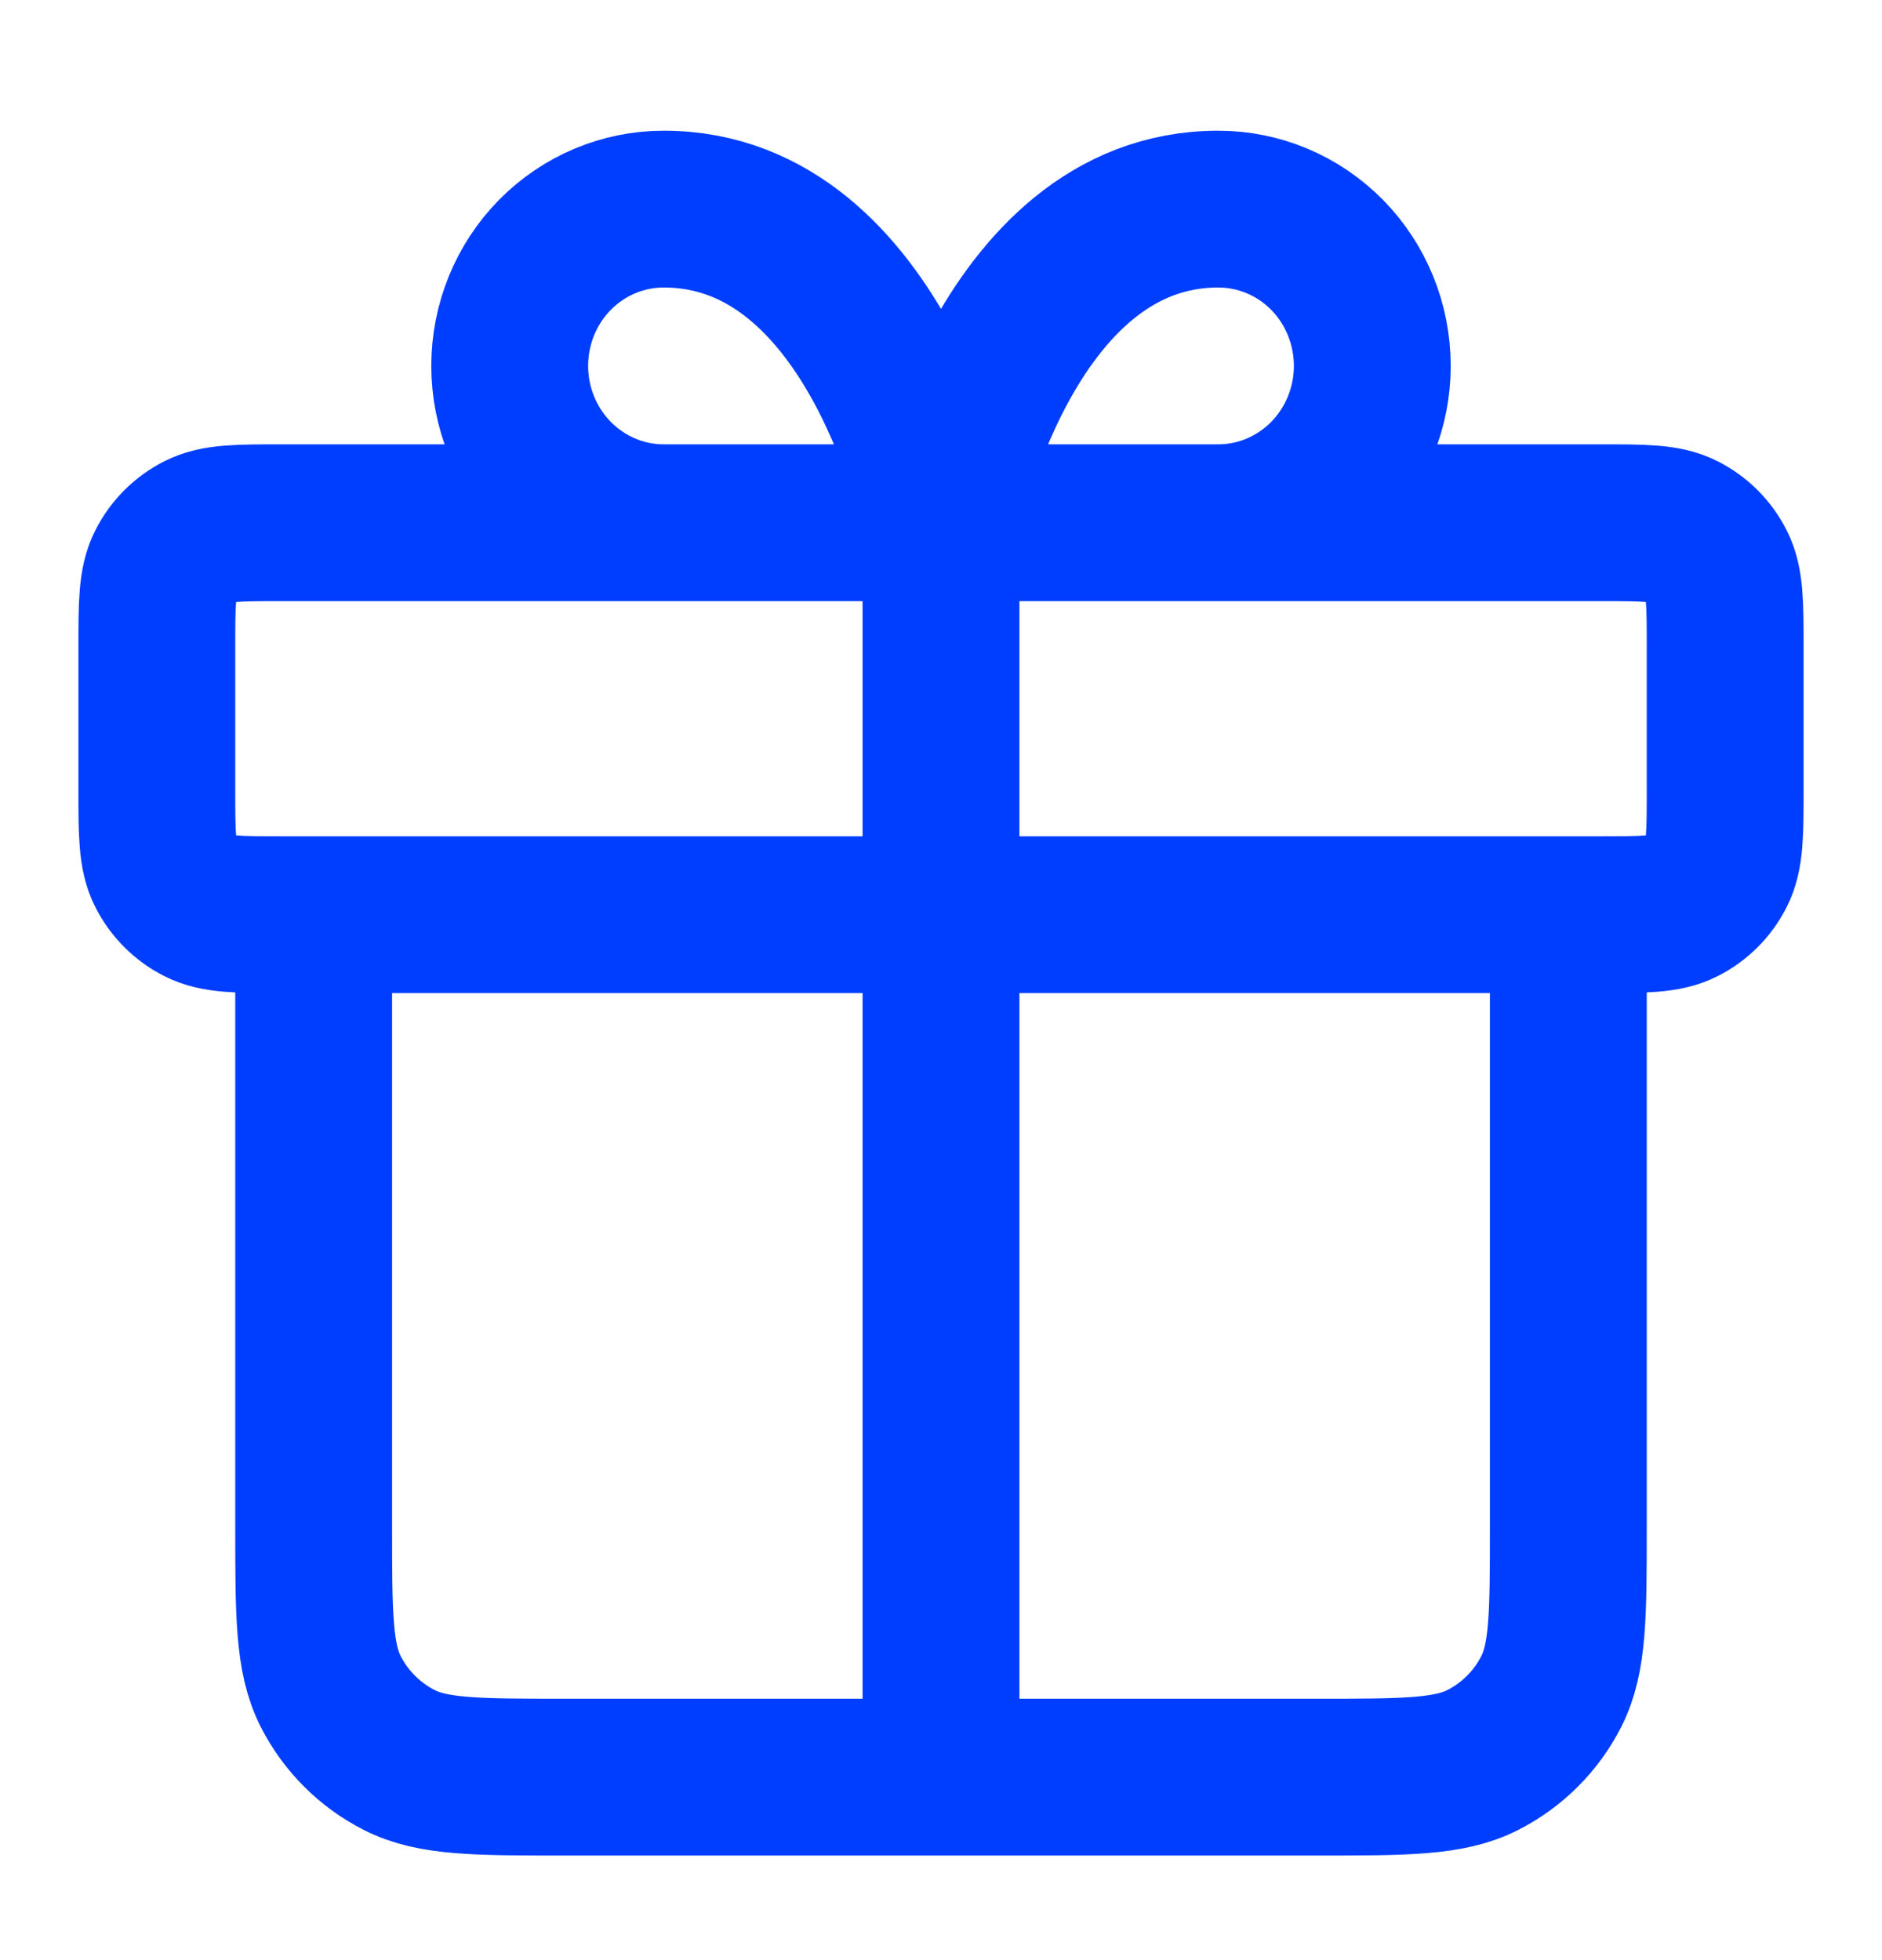 <svg width="24" height="25" viewBox="0 0 24 25" fill="none" xmlns="http://www.w3.org/2000/svg">
<path d="M12 6.667V22.666M12 6.667H8.464C7.943 6.667 7.444 6.456 7.075 6.081C6.707 5.706 6.5 5.197 6.5 4.667C6.5 4.136 6.707 3.627 7.075 3.252C7.444 2.877 7.943 2.667 8.464 2.667C11.214 2.667 12 6.667 12 6.667ZM12 6.667H15.536C16.057 6.667 16.556 6.456 16.925 6.081C17.293 5.706 17.5 5.197 17.5 4.667C17.5 4.136 17.293 3.627 16.925 3.252C16.556 2.877 16.057 2.667 15.536 2.667C12.786 2.667 12 6.667 12 6.667ZM20 11.666V19.466C20 20.587 20 21.147 19.782 21.575C19.59 21.951 19.284 22.257 18.908 22.448C18.48 22.666 17.92 22.666 16.8 22.666L7.2 22.666C6.08 22.666 5.52 22.666 5.092 22.448C4.716 22.257 4.41 21.951 4.218 21.575C4 21.147 4 20.587 4 19.466V11.666M2 8.267L2 10.066C2 10.627 2 10.907 2.109 11.12C2.205 11.309 2.358 11.462 2.546 11.557C2.76 11.666 3.04 11.666 3.6 11.666L20.4 11.666C20.96 11.666 21.24 11.666 21.454 11.557C21.642 11.462 21.795 11.309 21.891 11.12C22 10.907 22 10.627 22 10.066V8.267C22 7.706 22 7.426 21.891 7.213C21.795 7.024 21.642 6.871 21.454 6.776C21.24 6.667 20.96 6.667 20.4 6.667L3.6 6.667C3.04 6.667 2.76 6.667 2.546 6.776C2.358 6.871 2.205 7.024 2.109 7.213C2 7.426 2 7.706 2 8.267Z" stroke="#003EFF" stroke-width="2" stroke-linecap="round" stroke-linejoin="round"/>
</svg>
